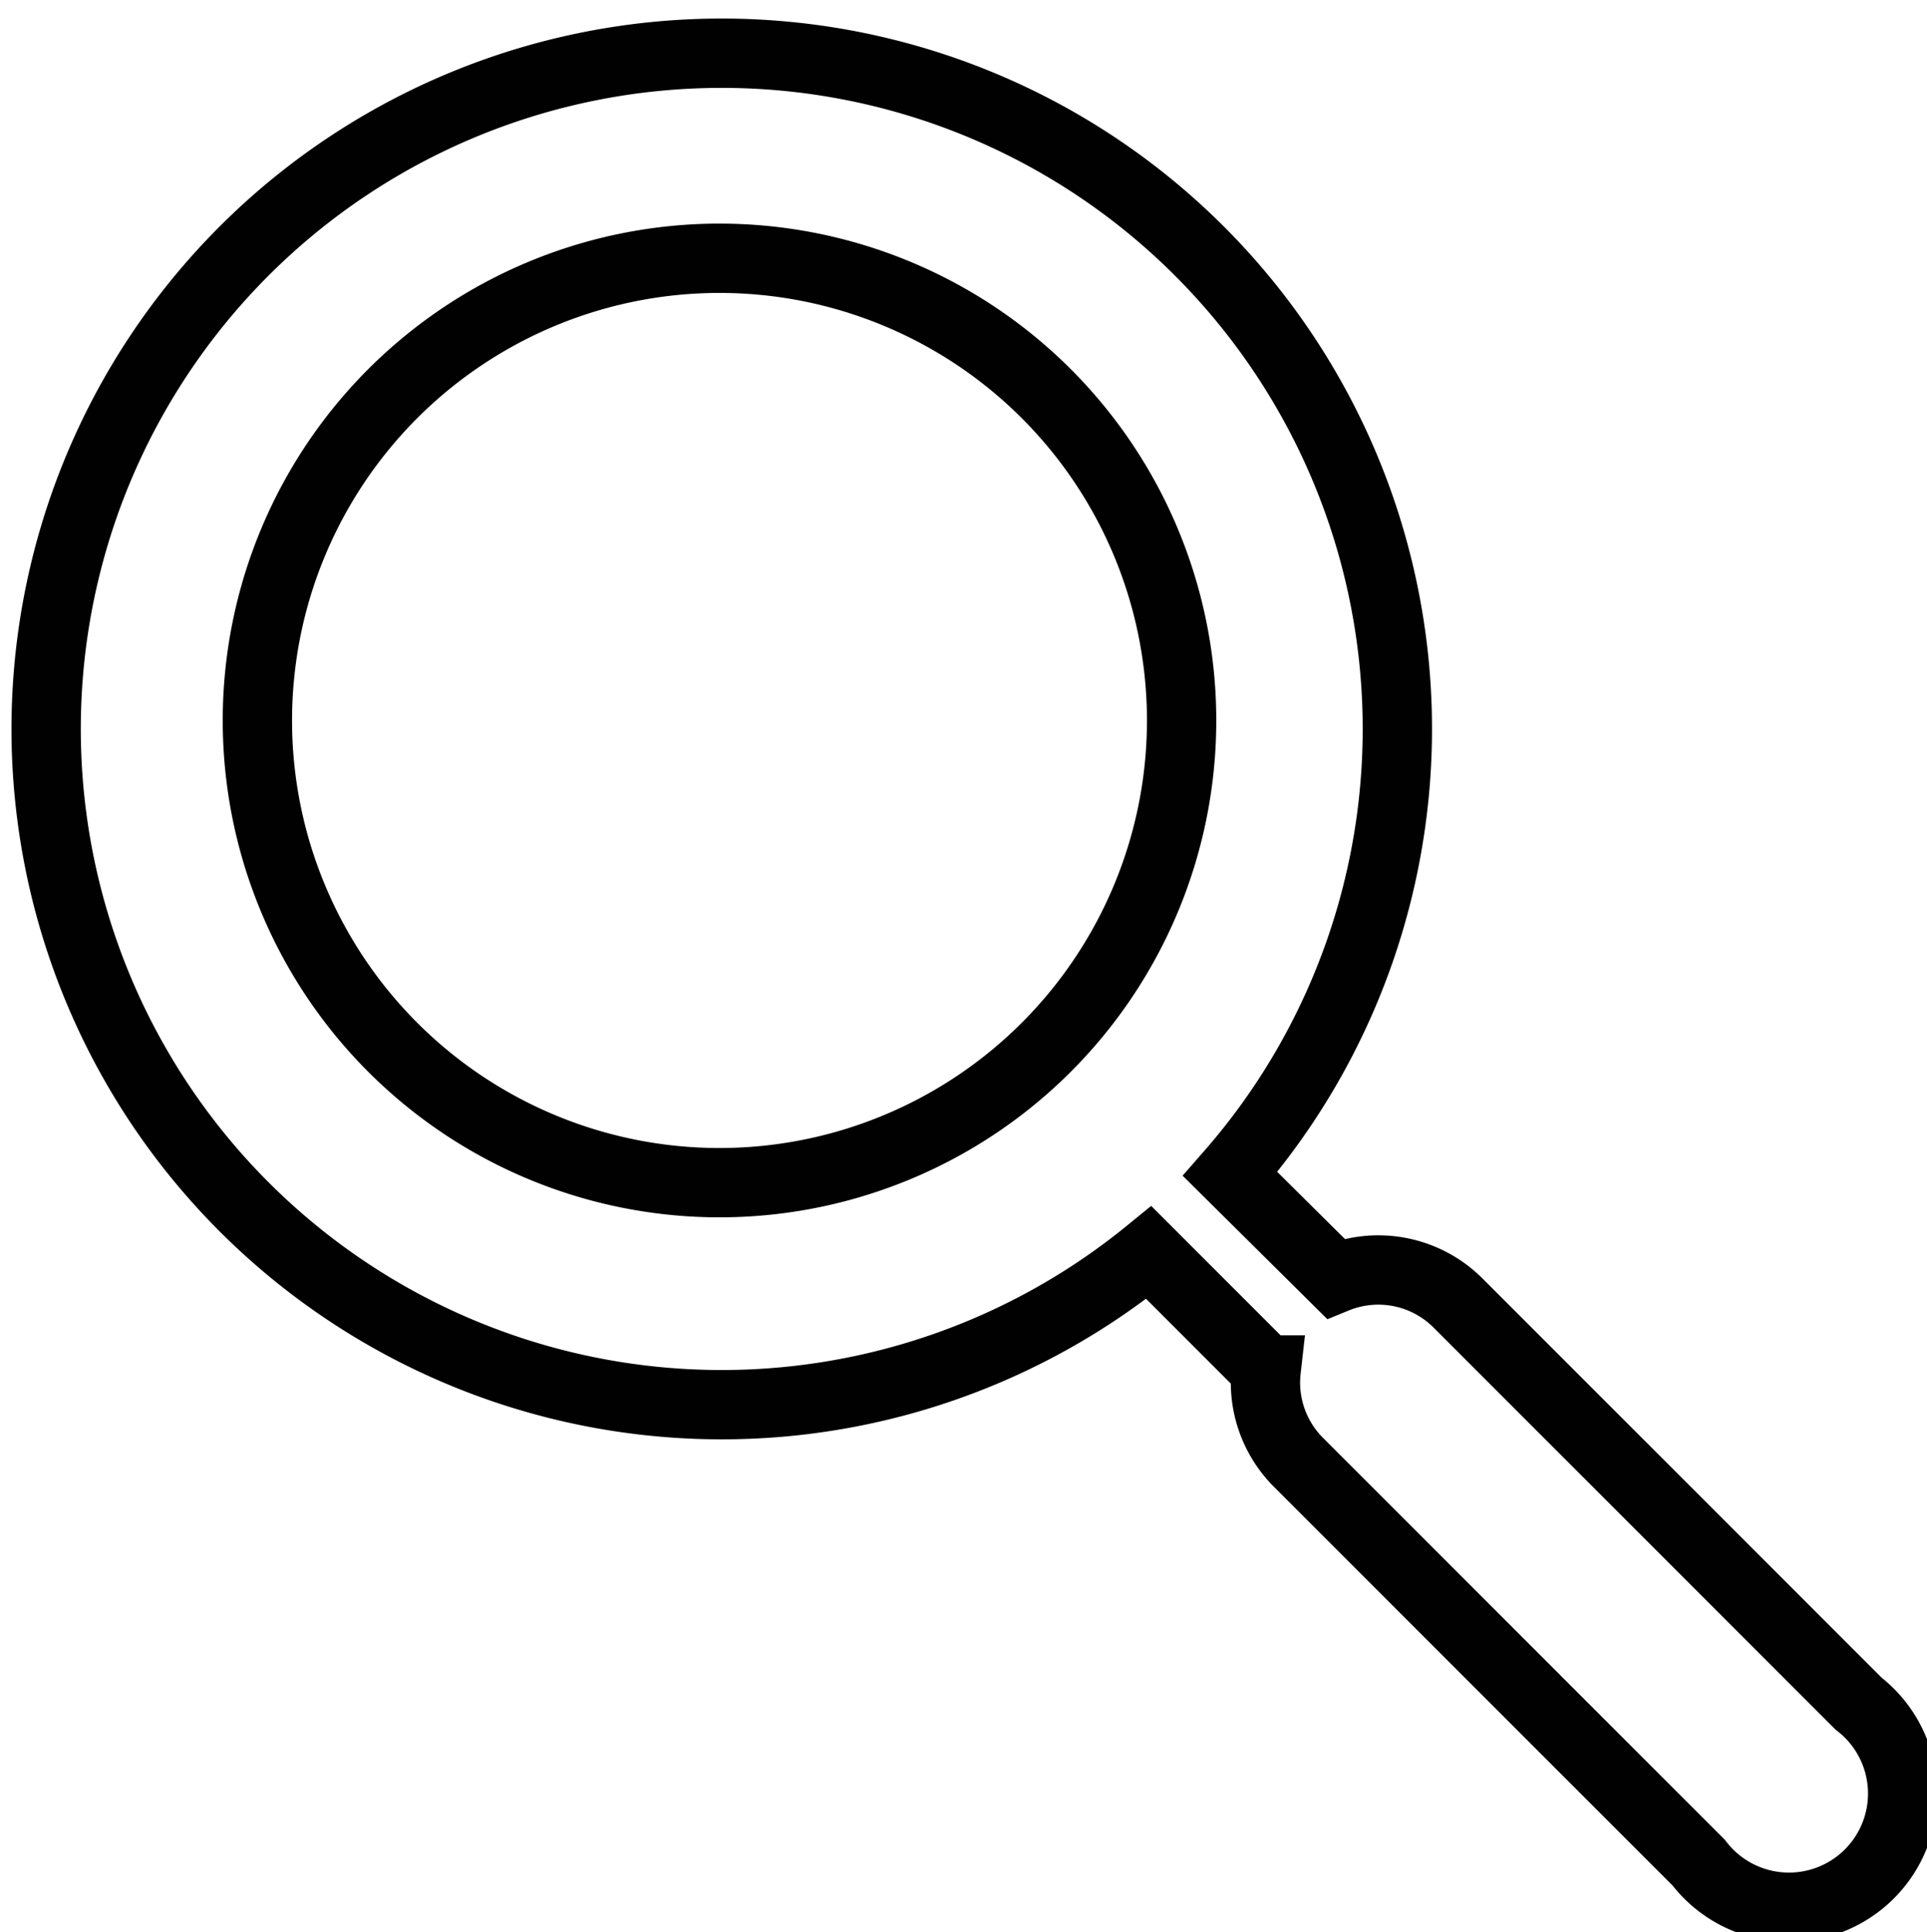 <svg id="Layer_1" data-name="Layer 1" xmlns="http://www.w3.org/2000/svg" viewBox="0 0 20.85 20.9"><defs><style>.cls-1{fill:none;stroke:#010101;stroke-miterlimit:10;stroke-width:0.75px;}</style></defs><title>searchV2_blk</title><path class="cls-1" d="M20.11,18.43L15.78,14.1a1.22,1.22,0,0,0-1.33-.27L13.31,12.7a7.31,7.31,0,1,0-.88.85l1.27,1.27a1.22,1.22,0,0,0,.35,1l4.33,4.33A1.23,1.23,0,1,0,20.11,18.43ZM4.24,11.32a5,5,0,1,1,7.09,0A5,5,0,0,1,4.24,11.32Z"/></svg>